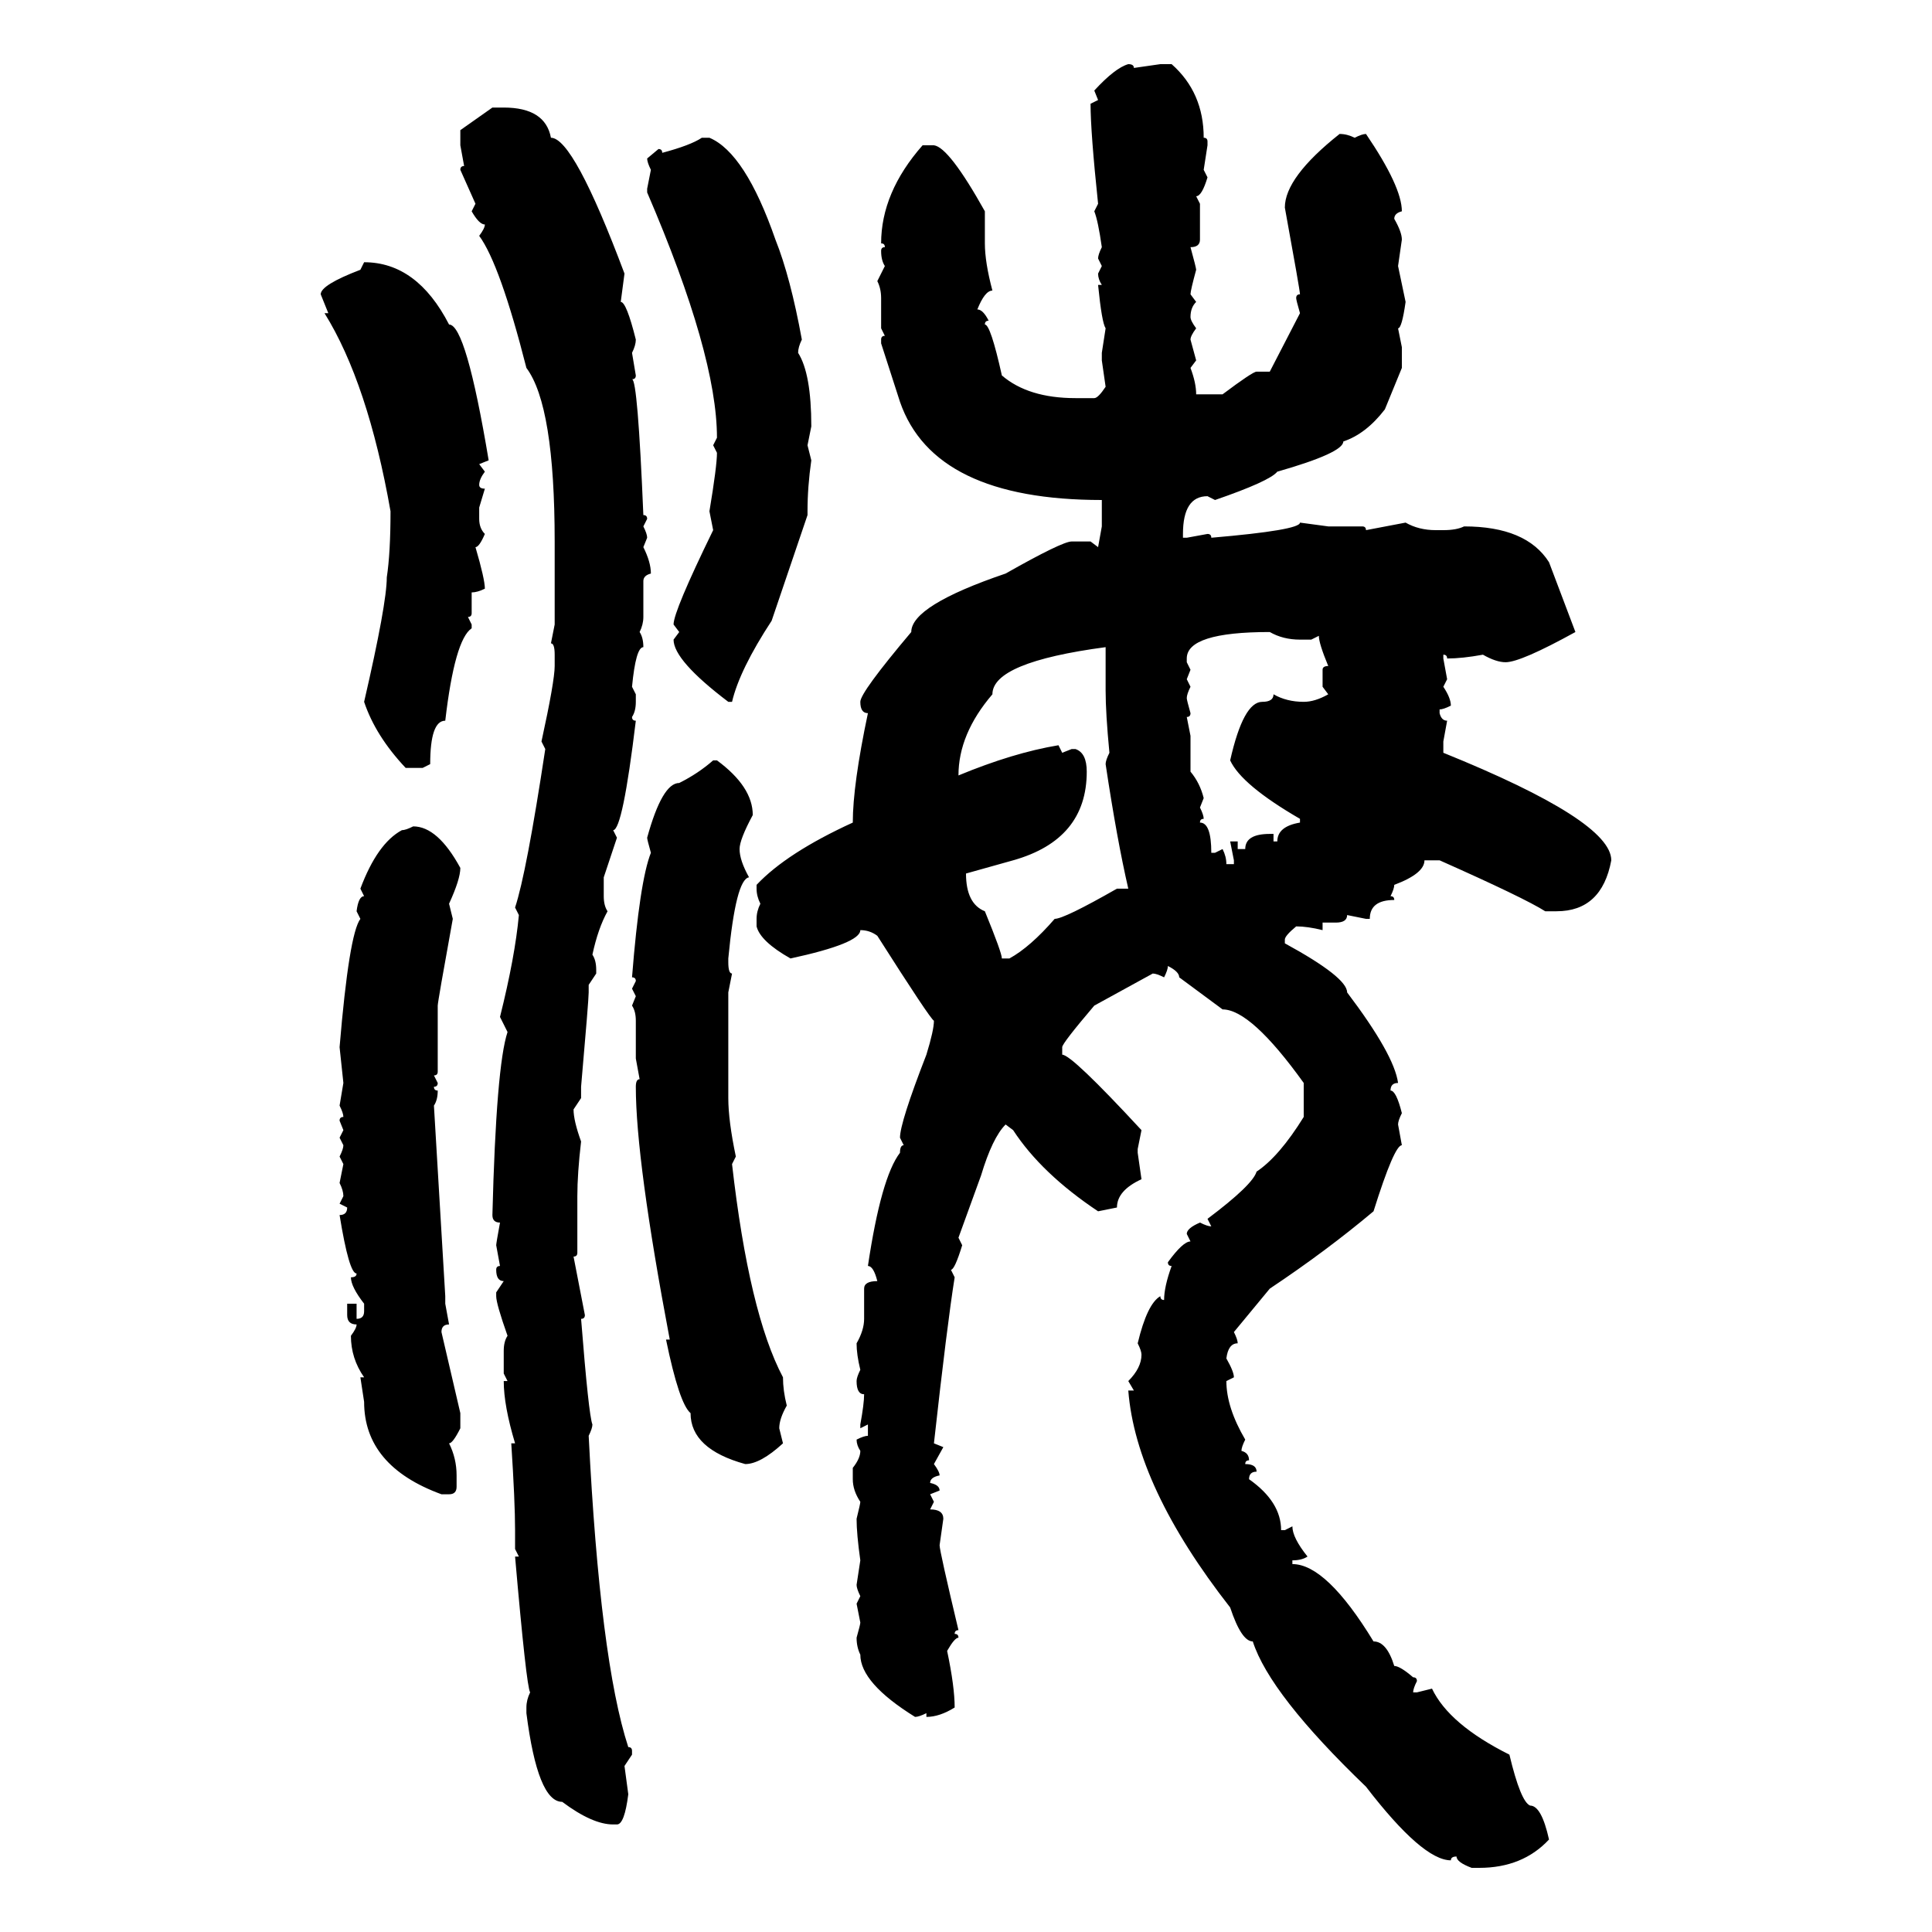 <svg xmlns="http://www.w3.org/2000/svg" xmlns:xlink="http://www.w3.org/1999/xlink" width="300" height="300"><path d="M175.20 9.96L175.20 9.96Q176.07 9.96 176.07 10.55L176.07 10.55L180.18 9.96L181.93 9.96Q186.91 14.36 186.91 21.39L186.91 21.39Q187.50 21.39 187.50 21.97L187.50 21.97L187.50 22.56L186.91 26.37L187.50 27.54Q186.62 30.47 185.74 30.47L185.74 30.47L186.33 31.64L186.33 37.21Q186.33 38.38 184.86 38.38L184.86 38.38Q185.74 41.60 185.74 41.89L185.74 41.89Q184.86 45.12 184.86 45.70L184.86 45.70L185.74 46.88Q184.86 47.75 184.86 49.22L184.86 49.22Q184.86 49.80 185.74 50.98L185.74 50.98Q184.86 52.15 184.86 52.73L184.86 52.73L185.74 55.96L184.86 57.13Q185.74 59.47 185.74 61.23L185.74 61.23L189.84 61.23Q194.53 57.71 195.12 57.71L195.12 57.71L197.17 57.71L201.86 48.63Q201.27 46.58 201.27 46.29L201.27 46.29Q201.27 45.70 201.86 45.70L201.86 45.70Q201.86 45.12 199.51 32.23L199.51 32.23Q199.51 27.54 208.01 20.80L208.01 20.80Q209.18 20.80 210.35 21.39L210.35 21.39Q211.52 20.80 212.11 20.80L212.11 20.80Q217.68 29.00 217.68 32.81L217.68 32.81Q216.50 33.11 216.50 33.98L216.50 33.98Q217.68 36.04 217.68 37.21L217.68 37.21L217.09 41.31L218.26 46.88Q217.68 50.98 217.09 50.98L217.09 50.98L217.68 53.91L217.68 57.13L215.04 63.57Q212.11 67.38 208.59 68.55L208.59 68.55Q208.59 70.31 198.34 73.24L198.34 73.24Q197.17 74.71 188.67 77.64L188.67 77.64L187.50 77.05Q183.69 77.05 183.69 82.91L183.69 82.91L183.69 83.50L184.28 83.50L187.50 82.91Q188.09 82.91 188.09 83.50L188.09 83.50Q201.86 82.32 201.86 81.15L201.86 81.15L206.25 81.74L211.52 81.74Q212.11 81.74 212.11 82.32L212.11 82.32L218.26 81.15Q220.31 82.32 222.95 82.32L222.95 82.32L224.12 82.32Q226.17 82.32 227.34 81.74L227.34 81.74Q237.01 81.74 240.53 87.30L240.53 87.30L244.63 98.14Q236.13 102.83 233.79 102.83L233.79 102.83Q232.32 102.83 230.27 101.66L230.27 101.66Q227.05 102.25 224.71 102.25L224.71 102.25Q224.71 101.66 224.12 101.66L224.12 101.66L224.12 102.25L224.71 105.47L224.12 106.64Q225.29 108.40 225.29 109.57L225.29 109.57Q224.12 110.16 223.54 110.16L223.54 110.16L223.54 110.74Q223.83 111.91 224.71 111.91L224.71 111.91L224.12 115.14L224.12 116.89Q250.20 127.44 250.20 133.59L250.20 133.59Q248.73 141.50 241.70 141.50L241.70 141.50L239.94 141.50Q236.72 139.45 223.54 133.59L223.54 133.59L221.19 133.59Q221.19 135.64 216.50 137.40L216.50 137.40Q216.50 137.99 215.92 139.16L215.92 139.16Q216.50 139.16 216.50 139.75L216.50 139.75Q212.70 139.75 212.70 142.68L212.70 142.68L212.11 142.68L209.18 142.09Q209.18 143.26 207.42 143.26L207.42 143.26L205.37 143.26L205.37 144.43Q203.03 143.85 201.27 143.85L201.27 143.85Q199.51 145.31 199.51 145.90L199.51 145.90L199.51 146.48Q209.18 151.76 209.18 154.10L209.18 154.10Q216.50 163.77 217.09 168.16L217.09 168.16Q215.92 168.16 215.92 169.34L215.92 169.34Q216.80 169.34 217.68 172.85L217.68 172.85Q217.09 174.02 217.09 174.61L217.09 174.61L217.68 177.83Q216.50 177.83 213.28 188.09L213.28 188.09Q205.96 194.24 197.17 200.10L197.17 200.10L191.60 206.84Q192.19 208.01 192.19 208.59L192.19 208.59Q190.72 208.59 190.43 210.94L190.43 210.94Q191.60 212.99 191.60 213.87L191.60 213.87L190.43 214.45Q190.43 218.55 193.36 223.54L193.36 223.54Q192.77 224.71 192.77 225.29L192.77 225.29Q193.95 225.59 193.95 226.76L193.95 226.76Q193.36 226.76 193.36 227.34L193.36 227.34Q195.12 227.34 195.12 228.52L195.12 228.52Q193.95 228.52 193.95 229.69L193.95 229.69Q198.93 233.20 198.93 237.60L198.93 237.60L199.51 237.60L200.68 237.01Q200.68 238.77 203.03 241.70L203.03 241.70Q202.15 242.29 200.68 242.29L200.68 242.29L200.68 242.87Q205.96 242.87 213.28 254.88L213.28 254.88Q215.33 254.88 216.50 258.69L216.50 258.69Q217.38 258.69 219.43 260.45L219.43 260.45Q220.02 260.45 220.02 261.04L220.02 261.04Q219.43 262.21 219.43 262.79L219.43 262.79L220.02 262.79L222.36 262.21Q225 267.77 234.38 272.46L234.38 272.46Q236.13 279.79 237.60 280.37L237.60 280.37Q239.36 280.37 240.53 285.64L240.53 285.64Q236.43 290.04 229.69 290.04L229.69 290.04L228.52 290.04Q226.17 289.16 226.17 288.28L226.17 288.28Q225.29 288.28 225.29 288.87L225.29 288.87Q220.90 288.87 212.11 277.44L212.11 277.44Q197.17 263.09 194.53 254.88L194.53 254.88Q192.77 254.88 191.02 249.61L191.02 249.61Q176.37 230.86 175.20 215.92L175.20 215.92L176.07 215.92L175.20 214.45Q177.25 212.40 177.25 210.35L177.25 210.35Q177.25 209.77 176.66 208.59L176.66 208.59Q178.13 202.44 180.18 201.27L180.18 201.27Q180.18 201.86 180.76 201.86L180.76 201.86Q180.76 199.80 181.93 196.58L181.93 196.58Q181.35 196.58 181.35 196.00L181.35 196.00Q183.69 192.77 184.86 192.77L184.86 192.77L184.28 191.60Q184.28 190.72 186.33 189.84L186.33 189.84Q187.50 190.43 188.09 190.43L188.09 190.43L187.50 189.26Q194.53 183.98 195.12 181.93L195.12 181.93Q198.63 179.59 202.44 173.44L202.44 173.44L202.44 168.16Q194.24 156.74 189.84 156.74L189.84 156.74L183.11 151.76Q183.11 150.88 181.35 150L181.35 150Q181.35 150.59 180.76 151.76L180.76 151.76Q179.59 151.17 179.00 151.17L179.00 151.17L169.92 156.15Q164.94 162.01 164.94 162.60L164.94 162.60L164.94 163.77Q166.41 163.77 177.25 175.49L177.25 175.49L176.66 178.42L176.66 179.00L177.25 183.11Q173.44 184.86 173.44 187.50L173.44 187.50L170.51 188.09Q161.72 182.23 157.32 175.49L157.32 175.49L156.15 174.61Q154.10 176.66 152.34 182.52L152.34 182.52L148.83 192.19L149.41 193.36Q148.24 197.17 147.66 197.17L147.66 197.17L148.24 198.34Q147.07 205.66 145.02 224.12L145.02 224.12L146.48 224.71L145.02 227.34Q145.90 228.52 145.90 229.10L145.90 229.10Q144.43 229.39 144.43 230.27L144.43 230.27Q145.90 230.57 145.90 231.45L145.90 231.45L144.43 232.03L145.02 233.20L144.43 234.38Q146.48 234.38 146.48 235.84L146.48 235.84L145.90 239.94Q145.90 240.82 148.83 253.13L148.83 253.13Q148.24 253.13 148.24 253.71L148.24 253.71Q148.83 253.71 148.83 254.30L148.83 254.30Q148.24 254.30 147.07 256.35L147.07 256.35Q148.24 261.91 148.24 265.14L148.24 265.14Q145.90 266.60 143.85 266.60L143.85 266.60L143.85 266.02Q142.68 266.60 142.09 266.60L142.09 266.60Q133.59 261.33 133.59 256.93L133.59 256.93Q133.01 255.76 133.01 254.30L133.01 254.30Q133.59 252.25 133.59 251.95L133.59 251.95L133.01 249.02L133.59 247.85Q133.01 246.68 133.01 246.09L133.01 246.09L133.59 242.29Q133.01 238.18 133.01 235.84L133.01 235.84Q133.59 233.50 133.59 233.20L133.59 233.20Q132.42 231.45 132.42 229.69L132.42 229.69L132.42 227.93Q133.59 226.46 133.59 225.29L133.59 225.29Q133.01 224.41 133.01 223.54L133.01 223.54Q134.18 222.95 134.77 222.95L134.77 222.95L134.77 221.19L133.59 221.78L133.59 221.19Q134.18 217.97 134.18 216.50L134.18 216.50Q133.01 216.50 133.01 214.45L133.01 214.45Q133.01 213.87 133.59 212.70L133.59 212.70Q133.01 210.35 133.01 208.59L133.01 208.59Q134.18 206.54 134.18 204.79L134.18 204.79L134.18 200.10Q134.18 198.93 136.23 198.93L136.23 198.93Q135.64 196.58 134.77 196.58L134.77 196.58Q136.82 182.81 139.75 179.00L139.75 179.00Q139.75 177.83 140.33 177.83L140.33 177.83L139.75 176.66Q139.75 174.32 143.85 163.77L143.85 163.77Q145.02 159.96 145.02 158.50L145.02 158.50Q144.43 158.20 136.23 145.31L136.23 145.31Q135.06 144.43 133.59 144.43L133.59 144.43Q133.59 146.48 122.75 148.83L122.75 148.83Q118.07 146.19 117.48 143.85L117.48 143.85L117.48 142.68Q117.48 141.50 118.07 140.33L118.07 140.33Q117.48 139.16 117.48 137.99L117.48 137.99L117.48 137.40Q122.17 132.42 132.42 127.73L132.42 127.73Q132.42 121.88 134.77 110.74L134.77 110.74Q133.59 110.74 133.59 108.98L133.59 108.98Q133.59 107.52 141.50 98.14L141.50 98.14Q141.50 94.04 156.15 89.06L156.15 89.06Q164.94 84.08 166.41 84.08L166.41 84.08L169.34 84.08L170.51 84.96L171.09 81.74L171.09 77.64Q145.02 77.64 139.75 62.40L139.75 62.40L136.82 53.32L136.82 52.73Q136.82 52.15 137.40 52.15L137.40 52.15L136.82 50.98L136.82 46.29Q136.82 44.82 136.23 43.65L136.23 43.65L137.40 41.31Q136.82 40.43 136.82 38.96L136.82 38.96Q136.82 38.38 137.40 38.38L137.40 38.38Q137.40 37.79 136.82 37.79L136.82 37.79Q136.82 29.88 143.26 22.56L143.26 22.56L145.02 22.56Q147.36 22.85 152.93 32.81L152.93 32.81L152.93 37.79Q152.93 40.72 154.10 45.12L154.10 45.12Q152.93 45.12 151.76 48.05L151.76 48.05Q152.64 48.05 153.52 49.80L153.52 49.80Q152.93 49.80 152.93 50.39L152.93 50.39Q153.81 50.39 155.57 58.30L155.57 58.30Q159.67 61.82 166.99 61.82L166.99 61.82L169.92 61.82Q170.51 61.82 171.68 60.06L171.68 60.06L171.09 55.96L171.09 54.79L171.68 50.98Q171.09 50.10 170.51 44.24L170.51 44.24L171.09 44.24Q170.51 43.36 170.51 42.48L170.51 42.48L171.09 41.31L170.51 40.14Q170.51 39.55 171.09 38.38L171.09 38.38Q170.51 34.28 169.92 32.81L169.92 32.81L170.51 31.64Q169.34 20.51 169.34 16.11L169.34 16.11L170.51 15.53L169.92 14.06Q173.14 10.55 175.20 9.96ZM71.48 20.21L76.46 16.70L78.22 16.70Q84.67 16.70 85.55 21.39L85.55 21.39Q89.06 21.39 96.97 42.48L96.97 42.48L96.39 46.88Q97.27 46.88 98.73 52.73L98.73 52.73Q98.73 53.61 98.14 54.79L98.14 54.79L98.73 58.30Q98.73 58.89 98.14 58.89L98.14 58.89Q99.02 58.89 99.90 79.98L99.90 79.98Q100.49 79.98 100.49 80.57L100.49 80.57L99.90 81.74Q100.49 82.91 100.49 83.50L100.49 83.50L99.90 84.96Q101.07 87.30 101.07 89.06L101.07 89.06Q99.90 89.36 99.90 90.23L99.90 90.23L99.90 95.80Q99.90 96.97 99.32 98.14L99.32 98.14Q99.90 99.02 99.90 100.49L99.90 100.49Q98.73 100.49 98.14 106.64L98.14 106.64L98.73 107.81L98.73 108.98Q98.73 110.45 98.14 111.33L98.14 111.33Q98.14 111.91 98.73 111.91L98.73 111.91Q96.68 128.91 95.21 128.91L95.21 128.91L95.80 130.08L93.75 136.23L93.75 139.16Q93.75 140.63 94.34 141.50L94.34 141.50Q92.87 144.14 91.99 148.24L91.99 148.24Q92.58 149.12 92.58 150.59L92.58 150.59L92.58 151.17L91.41 152.93L91.41 154.10Q91.41 155.27 90.23 168.75L90.23 168.75L90.23 170.51L89.06 172.27Q89.06 174.02 90.23 177.25L90.23 177.25Q89.65 182.23 89.65 185.74L89.65 185.74L89.65 194.53Q89.65 195.12 89.06 195.12L89.06 195.12L90.82 204.20Q90.82 204.79 90.23 204.79L90.23 204.79Q91.41 219.73 91.99 221.19L91.99 221.19Q91.99 221.78 91.41 222.95L91.41 222.95Q93.16 257.81 97.56 271.29L97.56 271.29Q98.14 271.29 98.14 271.88L98.14 271.88L98.14 272.46L96.97 274.22L97.56 278.61Q96.97 283.30 95.80 283.30L95.80 283.30L95.21 283.30Q91.99 283.30 87.30 279.79L87.30 279.79Q83.50 279.79 81.74 266.02L81.74 266.02L81.74 265.14Q81.74 263.96 82.32 262.79L82.32 262.79Q81.74 261.91 79.98 241.70L79.98 241.70L80.57 241.70L79.98 240.53L79.98 237.60Q79.98 233.20 79.39 224.12L79.39 224.12L79.98 224.12Q78.22 218.26 78.22 214.45L78.22 214.45L78.81 214.45L78.22 213.28L78.22 209.77Q78.22 208.30 78.81 207.42L78.81 207.42Q77.05 202.44 77.05 201.27L77.05 201.27L77.05 200.68L78.22 198.93Q77.05 198.93 77.05 197.17L77.05 197.17Q77.05 196.58 77.64 196.58L77.64 196.58L77.05 193.36Q77.05 193.07 77.64 189.84L77.64 189.84Q76.46 189.84 76.46 188.67L76.46 188.67Q77.05 165.53 78.81 160.25L78.81 160.25L77.64 157.91Q79.98 148.54 80.57 142.09L80.57 142.09L79.98 140.92Q81.74 135.64 84.67 116.31L84.67 116.31L84.08 115.14Q86.13 105.76 86.13 103.42L86.13 103.42L86.13 101.66Q86.13 99.90 85.55 99.90L85.55 99.90L86.13 96.97L86.13 84.08Q86.13 62.99 81.74 57.13L81.74 57.13Q77.64 41.02 74.41 36.62L74.41 36.62Q75.29 35.45 75.29 34.86L75.29 34.86Q74.41 34.86 73.24 32.81L73.24 32.81L73.83 31.64L71.48 26.37Q71.48 25.78 72.07 25.78L72.07 25.78L71.48 22.56L71.48 20.21ZM108.98 21.39L108.98 21.39L110.16 21.39Q115.72 23.73 120.41 37.21L120.41 37.21Q122.75 43.07 124.51 52.73L124.51 52.73Q123.93 53.91 123.93 54.79L123.93 54.79Q125.98 58.01 125.98 66.21L125.98 66.21L125.39 69.14L125.98 71.48Q125.39 75.59 125.39 79.39L125.39 79.39L125.39 79.98L119.82 96.39Q114.84 104.00 113.67 108.98L113.67 108.98L113.09 108.98Q104.59 102.54 104.59 99.32L104.59 99.32L105.47 98.14L104.59 96.97Q104.59 94.92 110.74 82.32L110.74 82.32L110.16 79.39Q111.33 72.36 111.33 70.31L111.33 70.31L110.74 69.14L111.33 67.97Q111.33 55.08 100.49 29.88L100.49 29.88L100.49 29.30L101.07 26.37Q100.49 25.20 100.49 24.61L100.49 24.61L102.25 23.14Q102.83 23.14 102.83 23.73L102.83 23.73Q107.23 22.56 108.98 21.39ZM55.96 41.89L56.54 40.72Q64.75 40.72 69.73 50.39L69.73 50.39Q72.36 50.39 75.88 71.48L75.88 71.48L74.41 72.07L75.29 73.24Q74.41 74.41 74.41 75.29L74.41 75.29Q74.41 75.88 75.29 75.88L75.29 75.88L74.41 78.81L74.41 80.57Q74.41 82.03 75.29 82.91L75.29 82.91Q74.41 84.96 73.83 84.96L73.83 84.96Q75.29 89.94 75.29 91.41L75.29 91.41Q74.12 91.99 73.24 91.99L73.24 91.99L73.24 95.21Q73.24 95.80 72.66 95.80L72.66 95.80L73.24 96.97L73.24 97.56Q70.61 99.32 69.14 111.91L69.14 111.91Q66.80 111.91 66.80 118.65L66.80 118.65L65.63 119.24L62.99 119.24Q58.30 114.26 56.54 108.98L56.54 108.98Q60.06 93.75 60.06 89.65L60.06 89.65Q60.64 85.84 60.64 79.39L60.64 79.39Q57.13 59.47 50.39 48.63L50.39 48.63L50.98 48.63L49.80 45.70Q49.80 44.24 55.96 41.89L55.96 41.89ZM184.28 102.25L184.28 102.83L184.86 104.00L184.28 105.47L184.86 106.64Q184.28 107.81 184.28 108.40L184.28 108.40Q184.28 108.69 184.86 110.74L184.86 110.74Q184.86 111.33 184.28 111.33L184.28 111.33L184.86 114.26L184.86 119.82Q186.33 121.58 186.91 123.93L186.91 123.93L186.33 125.39Q186.91 126.56 186.91 127.15L186.91 127.15Q186.33 127.15 186.33 127.73L186.33 127.73Q188.09 127.73 188.09 132.42L188.09 132.42L188.67 132.42L189.84 131.84Q190.43 133.01 190.43 134.18L190.43 134.18L191.60 134.18L191.60 133.59L191.02 130.66L192.19 130.66L192.19 131.84L193.36 131.84Q193.36 129.49 197.17 129.49L197.17 129.49L197.75 129.49L197.75 130.66L198.34 130.66Q198.34 128.32 201.86 127.73L201.86 127.73L201.86 127.15Q192.77 121.88 191.02 118.07L191.02 118.07Q193.07 108.98 196.00 108.98L196.00 108.98Q197.75 108.98 197.75 107.81L197.75 107.81Q199.80 108.98 202.44 108.98L202.44 108.98Q204.20 108.98 206.25 107.81L206.25 107.81L205.37 106.64L205.37 104.00Q205.37 103.42 206.25 103.42L206.25 103.42Q204.79 99.90 204.79 98.73L204.79 98.73L203.61 99.32L201.86 99.32Q199.22 99.32 197.17 98.14L197.17 98.14Q184.28 98.14 184.28 102.25L184.28 102.25ZM148.83 120.41L148.83 120.41Q157.32 116.89 164.36 115.72L164.36 115.72L164.94 116.89L166.41 116.31L166.99 116.31Q168.75 116.89 168.75 119.82L168.75 119.82Q168.75 130.37 157.32 133.59L157.32 133.59L150 135.64Q150 140.33 152.93 141.50L152.93 141.50Q155.57 147.95 155.57 148.83L155.57 148.83L156.74 148.83Q159.96 147.07 163.77 142.68L163.77 142.68Q165.23 142.68 173.44 137.99L173.44 137.99L175.20 137.99Q173.44 130.37 171.68 118.65L171.68 118.65Q171.68 118.07 172.27 116.89L172.27 116.89Q171.68 110.74 171.68 107.23L171.68 107.23L171.68 100.49Q154.10 102.83 154.10 107.81L154.10 107.81Q148.83 113.96 148.83 120.41ZM110.74 118.07L110.74 118.07L111.33 118.07Q116.89 122.17 116.89 126.56L116.89 126.56Q114.84 130.37 114.84 131.84L114.84 131.84Q114.84 133.59 116.31 136.23L116.31 136.23Q114.26 136.52 113.09 148.83L113.09 148.83L113.09 149.41Q113.09 151.17 113.67 151.17L113.67 151.17L113.09 154.10L113.09 170.51Q113.09 174.02 114.26 179.59L114.26 179.59L113.67 180.76Q116.31 203.91 121.58 213.87L121.58 213.87Q121.58 215.92 122.17 218.26L122.17 218.26Q121.00 220.31 121.00 221.78L121.00 221.78L121.58 224.12Q118.07 227.34 115.72 227.34L115.72 227.34Q107.23 225 107.23 219.43L107.23 219.43Q105.47 217.97 103.42 208.01L103.42 208.01L104.00 208.01Q98.73 180.18 98.73 168.75L98.73 168.75Q98.73 167.58 99.32 167.58L99.32 167.58L98.73 164.36L98.73 158.50Q98.73 157.03 98.14 156.15L98.14 156.15L98.73 154.69L98.14 153.52L98.73 152.34Q98.73 151.76 98.14 151.76L98.14 151.76Q99.32 136.82 101.07 132.42L101.07 132.42Q100.49 130.37 100.49 130.08L100.49 130.08Q102.83 121.58 105.47 121.58L105.47 121.58Q108.40 120.12 110.74 118.07ZM64.16 128.32L64.16 128.32Q67.97 128.32 71.48 134.77L71.48 134.77Q71.48 136.52 69.73 140.33L69.73 140.33L70.31 142.68Q67.97 155.57 67.97 156.15L67.97 156.15L67.97 166.41Q67.97 166.99 67.38 166.99L67.38 166.99L67.97 168.16Q67.97 168.75 67.38 168.75L67.38 168.75Q67.38 169.34 67.97 169.34L67.97 169.34Q67.97 170.80 67.38 171.68L67.38 171.68L69.14 201.27L69.14 202.44L69.73 205.66Q68.55 205.66 68.55 206.84L68.55 206.84L71.48 219.43L71.48 221.78Q70.31 224.12 69.73 224.12L69.73 224.12Q70.90 226.46 70.90 229.10L70.90 229.10L70.90 230.86Q70.90 232.03 69.73 232.03L69.73 232.03L68.55 232.03Q56.54 227.64 56.54 217.68L56.54 217.68L55.96 213.87L56.54 213.87Q54.49 210.94 54.49 207.42L54.49 207.42Q55.37 206.25 55.37 205.66L55.37 205.66Q53.91 205.66 53.91 204.20L53.91 204.20L53.91 202.44L55.37 202.44L55.37 204.79Q56.54 204.79 56.54 203.61L56.54 203.61L56.54 202.44Q54.49 199.80 54.49 198.34L54.49 198.34Q55.37 198.34 55.37 197.75L55.37 197.75Q54.20 197.75 52.73 188.67L52.73 188.67Q53.91 188.67 53.91 187.50L53.91 187.50L52.73 186.91L53.32 185.74Q53.32 184.86 52.73 183.69L52.73 183.69L53.32 180.76L52.73 179.59Q53.32 178.42 53.32 177.83L53.32 177.83L52.73 176.66L53.32 175.49L52.73 174.02Q52.73 173.44 53.32 173.44L53.32 173.44Q53.32 172.85 52.73 171.68L52.73 171.68L53.32 168.16L52.73 162.60Q54.20 145.02 55.96 142.68L55.96 142.68L55.37 141.50Q55.66 139.16 56.54 139.16L56.54 139.16L55.96 137.99Q58.59 130.96 62.40 128.91L62.40 128.91Q62.99 128.91 64.16 128.32Z"/></svg>